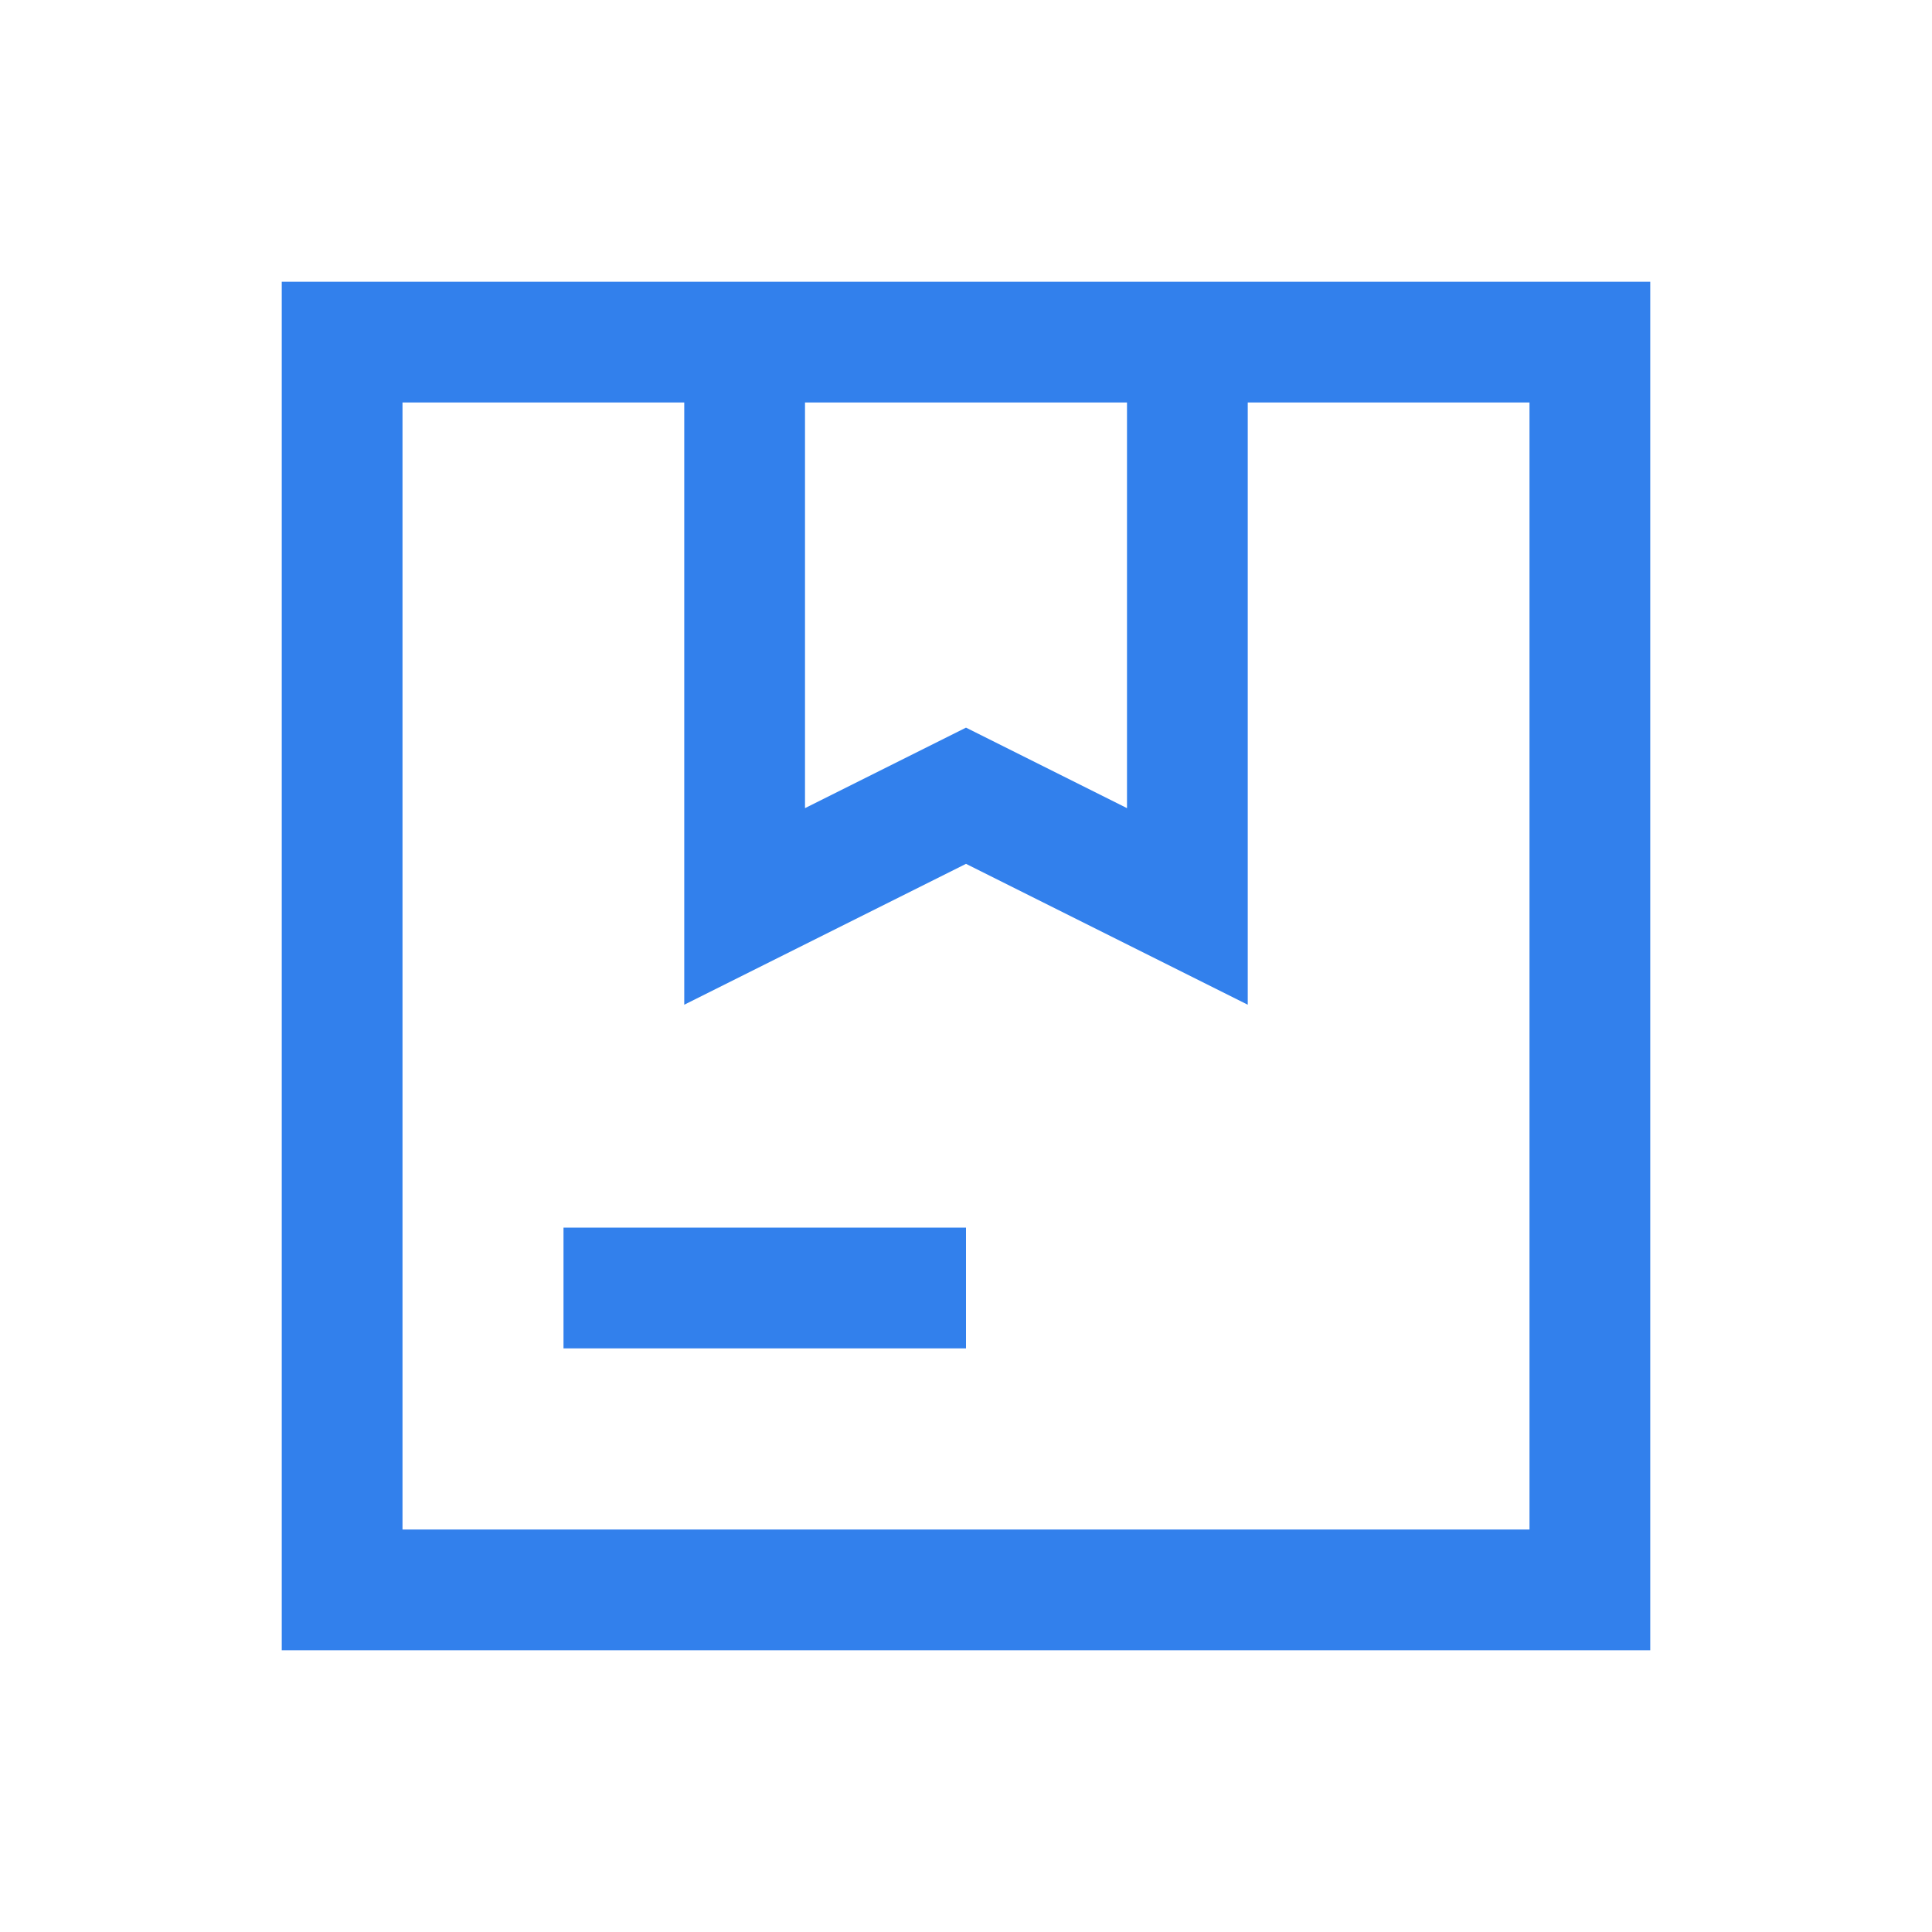 <svg xmlns="http://www.w3.org/2000/svg" fill="none" viewBox="0 0 24 24" height="24" width="24">
<path fill="#3280EC" d="M10 10.039L12 9.039L14 10.039V5H10V10.039ZM7 16.75V15.25H12V16.75H7ZM3.5 20.5V3.5H20.5V20.5H3.5ZM5 19H19V5H15.5V12.481L12 10.731L8.5 12.481V5H5V19Z"></path>
</svg>
